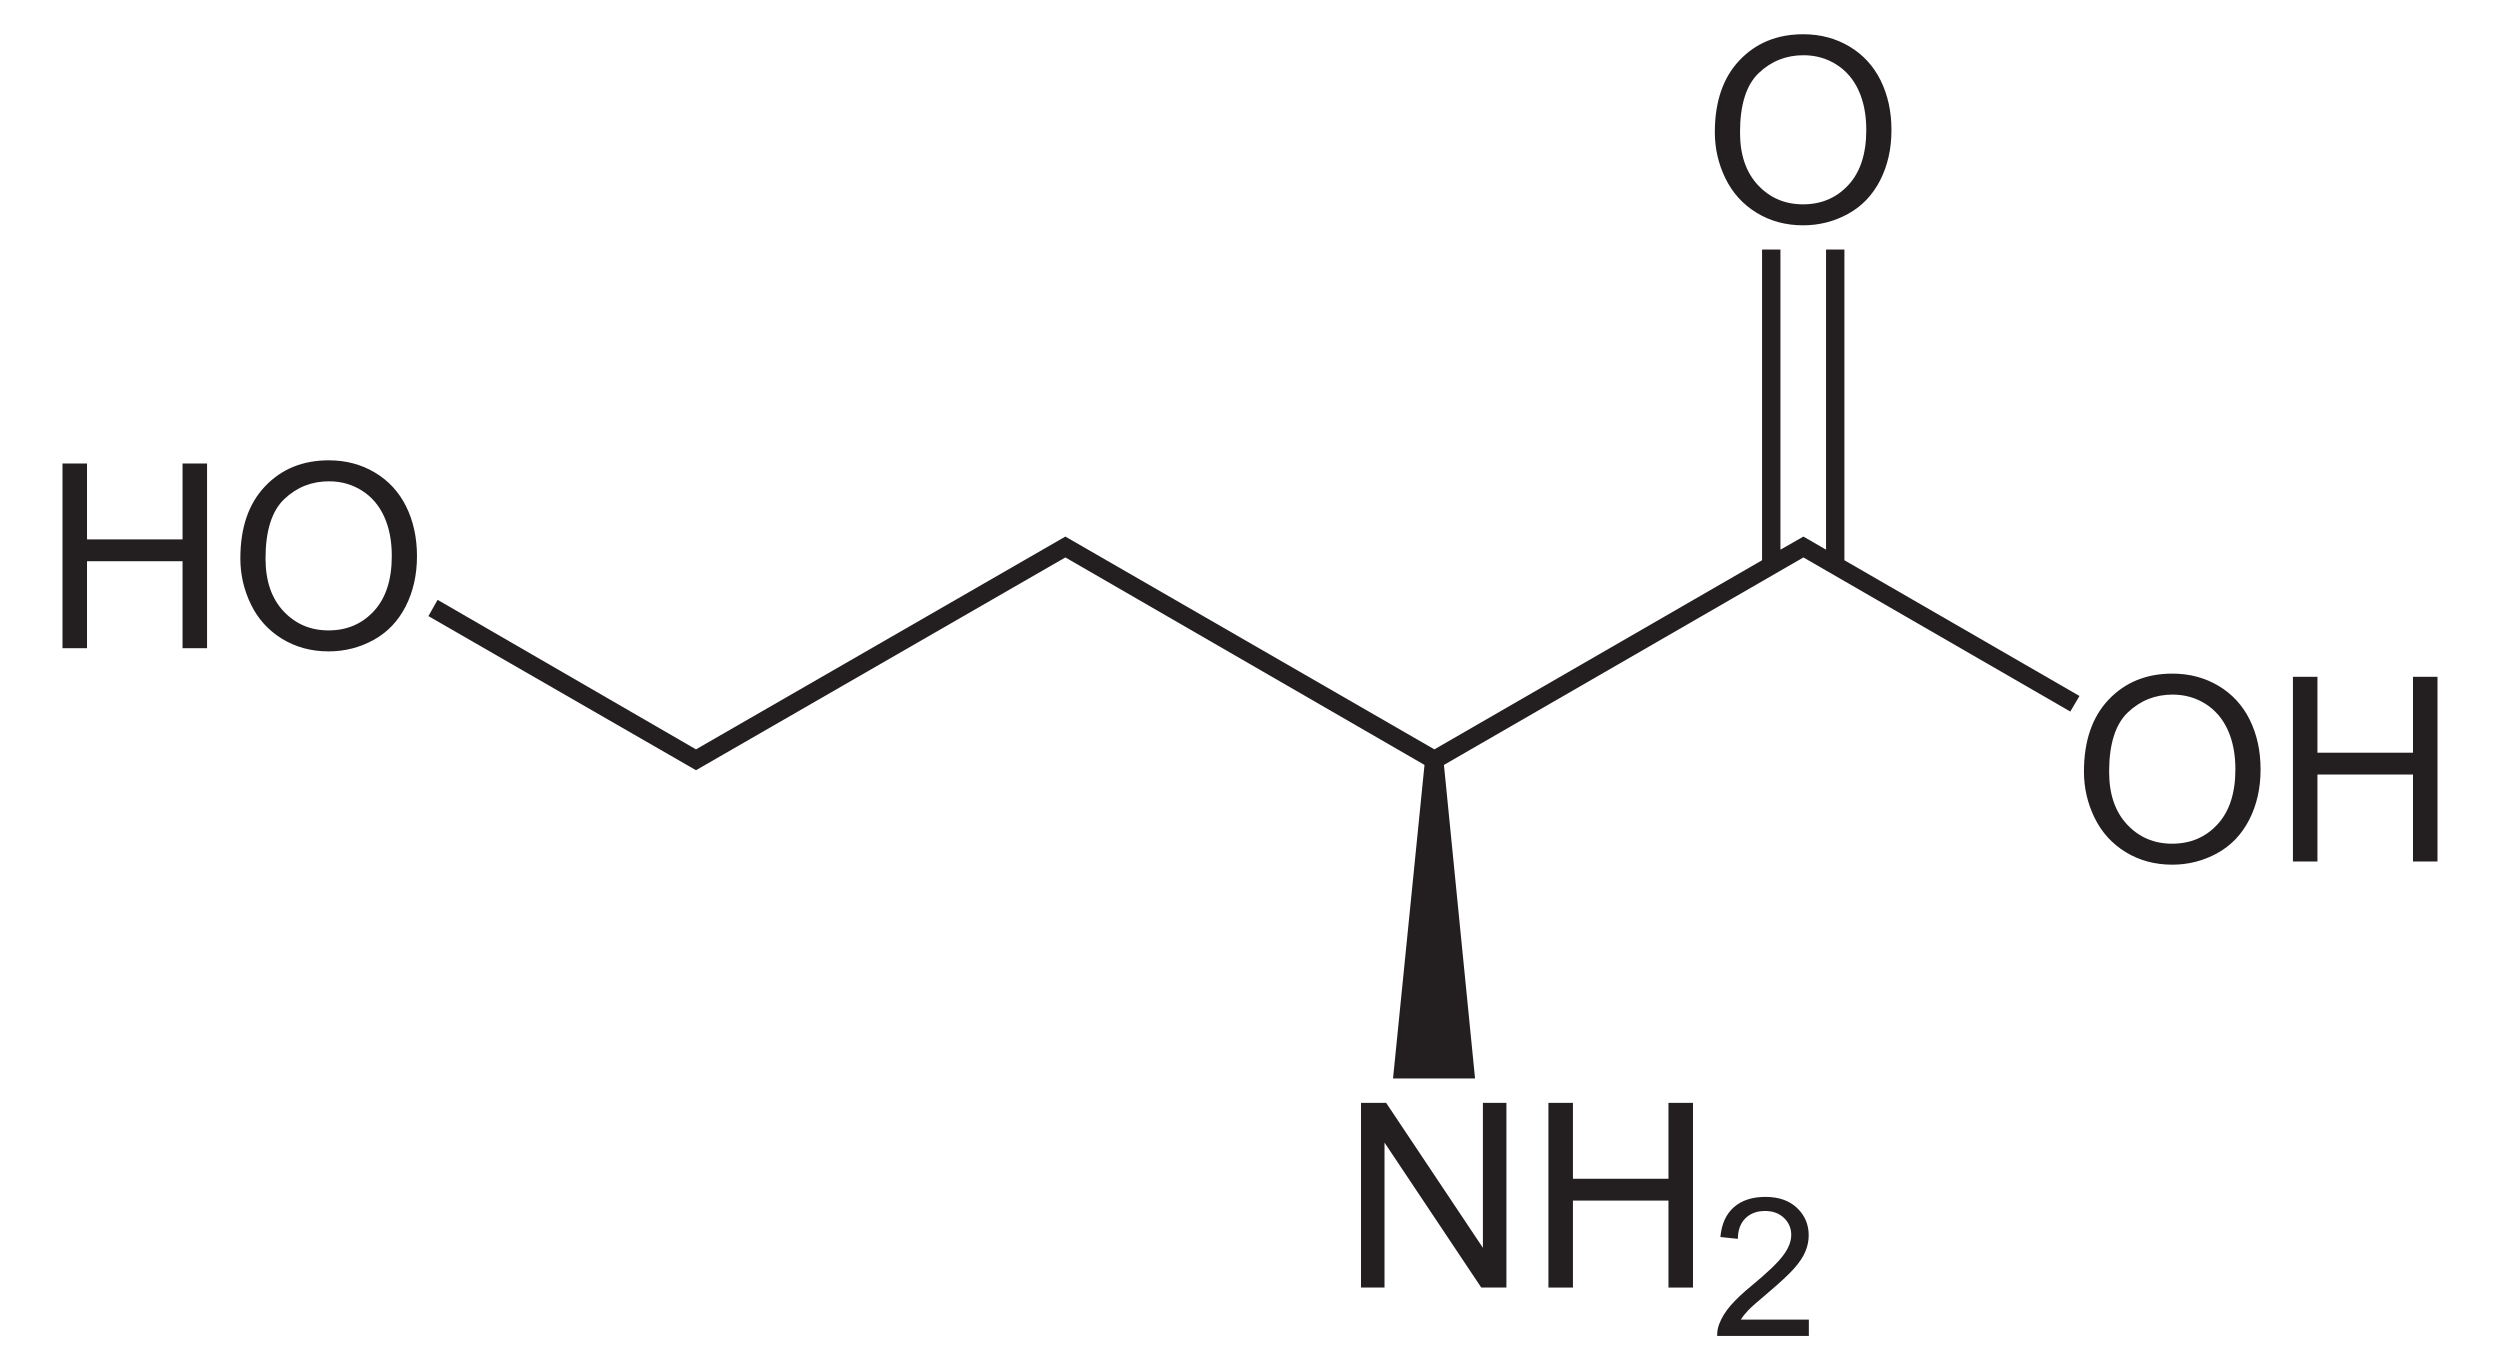 <!-- Generator: Adobe Illustrator 12.0.1, SVG Export Plug-In . SVG Version: 6.00 Build 51448)  -->
<svg xmlns:rdf="http://www.w3.org/1999/02/22-rdf-syntax-ns#" style="enable-background:new 0 0 221.021 121.134;" xmlns="http://www.w3.org/2000/svg" xml:space="preserve" height="121.134" viewBox="0 0 221.021 121.134" width="221.021" version="1.1" xmlns:cc="http://creativecommons.org/ns#" xmlns:dc="http://purl.org/dc/elements/1.1/">
<path d="m120.324,113.831,0-16.329,2.223,0,8.554,12.815,0-12.815,2.079,0,0,16.329-2.223,0-8.554-12.815,0,12.815-2.079,0z" fill="#231f20"/><path d="m136.894,113.831,0-16.329,2.167,0,0,6.71,8.446,0,0-6.71,2.167,0,0,16.329-2.167,0,0-7.689-8.446,0,0,7.689-2.167,0z" fill="#231f20"/>
<path d="m159.917,116.665,0,1.44-8.104,0c-0.011-0.362,0.048-0.71,0.177-1.044,0.208-0.551,0.539-1.093,0.997-1.627,0.456-0.534,1.111-1.15,1.966-1.85,1.326-1.095,2.226-1.961,2.698-2.597,0.473-0.636,0.71-1.24,0.71-1.808,0-0.595-0.214-1.095-0.642-1.505-0.427-0.408-0.984-0.613-1.672-0.613-0.728,0-1.308,0.218-1.744,0.654-0.436,0.436-0.656,1.039-0.662,1.81l-1.544-0.163c0.105-1.155,0.504-2.035,1.197-2.639,0.693-0.606,1.621-0.908,2.787-0.908,1.176,0,2.109,0.326,2.794,0.978,0.687,0.652,1.03,1.459,1.03,2.422,0,0.49-0.1,0.972-0.301,1.445-0.201,0.473-0.535,0.972-1,1.495-0.466,0.523-1.239,1.242-2.318,2.155-0.903,0.758-1.484,1.271-1.741,1.542-0.257,0.269-0.471,0.541-0.639,0.813h6.014v0.001z" fill="#231f20"/>
<path fill="#231f20" d="M155.781,22.062v27.469l-28.969,16.719-32.625-18.812-32.656,18.812-22.844-13.219-0.812,1.438,23.656,13.625,32.656-18.812,31.75,18.344-2.781,27.719h7.25l-2.75-27.719,31.781-18.344,23.594,13.625,0.812-1.375-20.781-12v-27.469h-1.625v26.531l-2-1.156-2.031,1.156v-26.531h-1.625z" transform="translate(0,-2.413214e-6)"/>
<path d="m5.526,57.306,0-16.329,2.167,0,0,6.71,8.446,0,0-6.71,2.167,0,0,16.329-2.167,0,0-7.689-8.446,0,0,7.689-2.167,0z" fill="#231f20"/><path d="m21.249,49.359c0-2.71,0.728-4.831,2.183-6.363,1.455-1.533,3.334-2.3,5.636-2.3,1.508,0,2.866,0.36,4.076,1.08,1.21,0.721,2.133,1.724,2.768,3.012s0.952,2.749,0.952,4.381c0,1.656-0.334,3.137-1.002,4.443s-1.615,2.296-2.841,2.968-2.547,1.008-3.965,1.008c-1.537,0-2.911-0.371-4.121-1.113s-2.127-1.757-2.751-3.04-0.936-2.644-0.936-4.076zm2.227,0.028c0,1.966,0.529,3.516,1.587,4.648s2.386,1.698,3.982,1.698c1.626,0,2.965-0.572,4.017-1.715,1.051-1.143,1.576-2.764,1.576-4.865,0-1.328-0.224-2.488-0.674-3.479s-1.107-1.759-1.972-2.305-1.836-0.818-2.913-0.818c-1.53,0-2.846,0.525-3.949,1.575s-1.655,2.803-1.655,5.26z" fill="#231f20"/>
<path d="m184.239,68.216c0-2.71,0.728-4.831,2.183-6.363,1.455-1.533,3.334-2.3,5.636-2.3,1.508,0,2.867,0.36,4.076,1.08,1.209,0.721,2.133,1.724,2.768,3.012,0.635,1.287,0.952,2.749,0.952,4.381,0,1.656-0.334,3.137-1.002,4.443-0.669,1.306-1.616,2.296-2.841,2.968-1.226,0.672-2.548,1.008-3.965,1.008-1.537,0-2.911-0.371-4.121-1.113s-2.127-1.757-2.751-3.04c-0.624-1.284-0.936-2.643-0.936-4.076zm2.226,0.028c0,1.966,0.529,3.516,1.587,4.648s2.386,1.698,3.982,1.698c1.626,0,2.965-0.572,4.017-1.715s1.576-2.764,1.576-4.865c0-1.328-0.224-2.488-0.674-3.479-0.45-0.991-1.108-1.759-1.972-2.305s-1.836-0.818-2.913-0.818c-1.53,0-2.846,0.525-3.949,1.575s-1.655,2.804-1.655,5.26z" fill="#231f20"/><path d="m202.715,76.163,0-16.328,2.167,0,0,6.71,8.446,0,0-6.71,2.167,0,0,16.329-2.167,0,0-7.689-8.446,0,0,7.689-2.167,0,0-0.001z" fill="#231f20"/>
<path d="m151.606,11.691c0-2.71,0.728-4.831,2.183-6.363,1.455-1.533,3.334-2.3,5.636-2.3,1.508,0,2.867,0.36,4.076,1.08,1.209,0.721,2.133,1.724,2.768,3.012,0.635,1.287,0.952,2.749,0.952,4.381,0,1.656-0.334,3.137-1.002,4.443-0.669,1.306-1.616,2.296-2.841,2.968-1.226,0.672-2.548,1.008-3.965,1.008-1.537,0-2.911-0.371-4.121-1.113s-2.127-1.757-2.751-3.04c-0.624-1.284-0.936-2.643-0.936-4.076zm2.227,0.028c0,1.966,0.529,3.516,1.587,4.648s2.386,1.698,3.982,1.698c1.626,0,2.965-0.572,4.017-1.715s1.576-2.764,1.576-4.865c0-1.328-0.224-2.488-0.674-3.479-0.45-0.991-1.108-1.759-1.972-2.305s-1.836-0.818-2.913-0.818c-1.53,0-2.846,0.525-3.949,1.575s-1.655,2.804-1.655,5.26z" fill="#231f20"/>
</svg>
